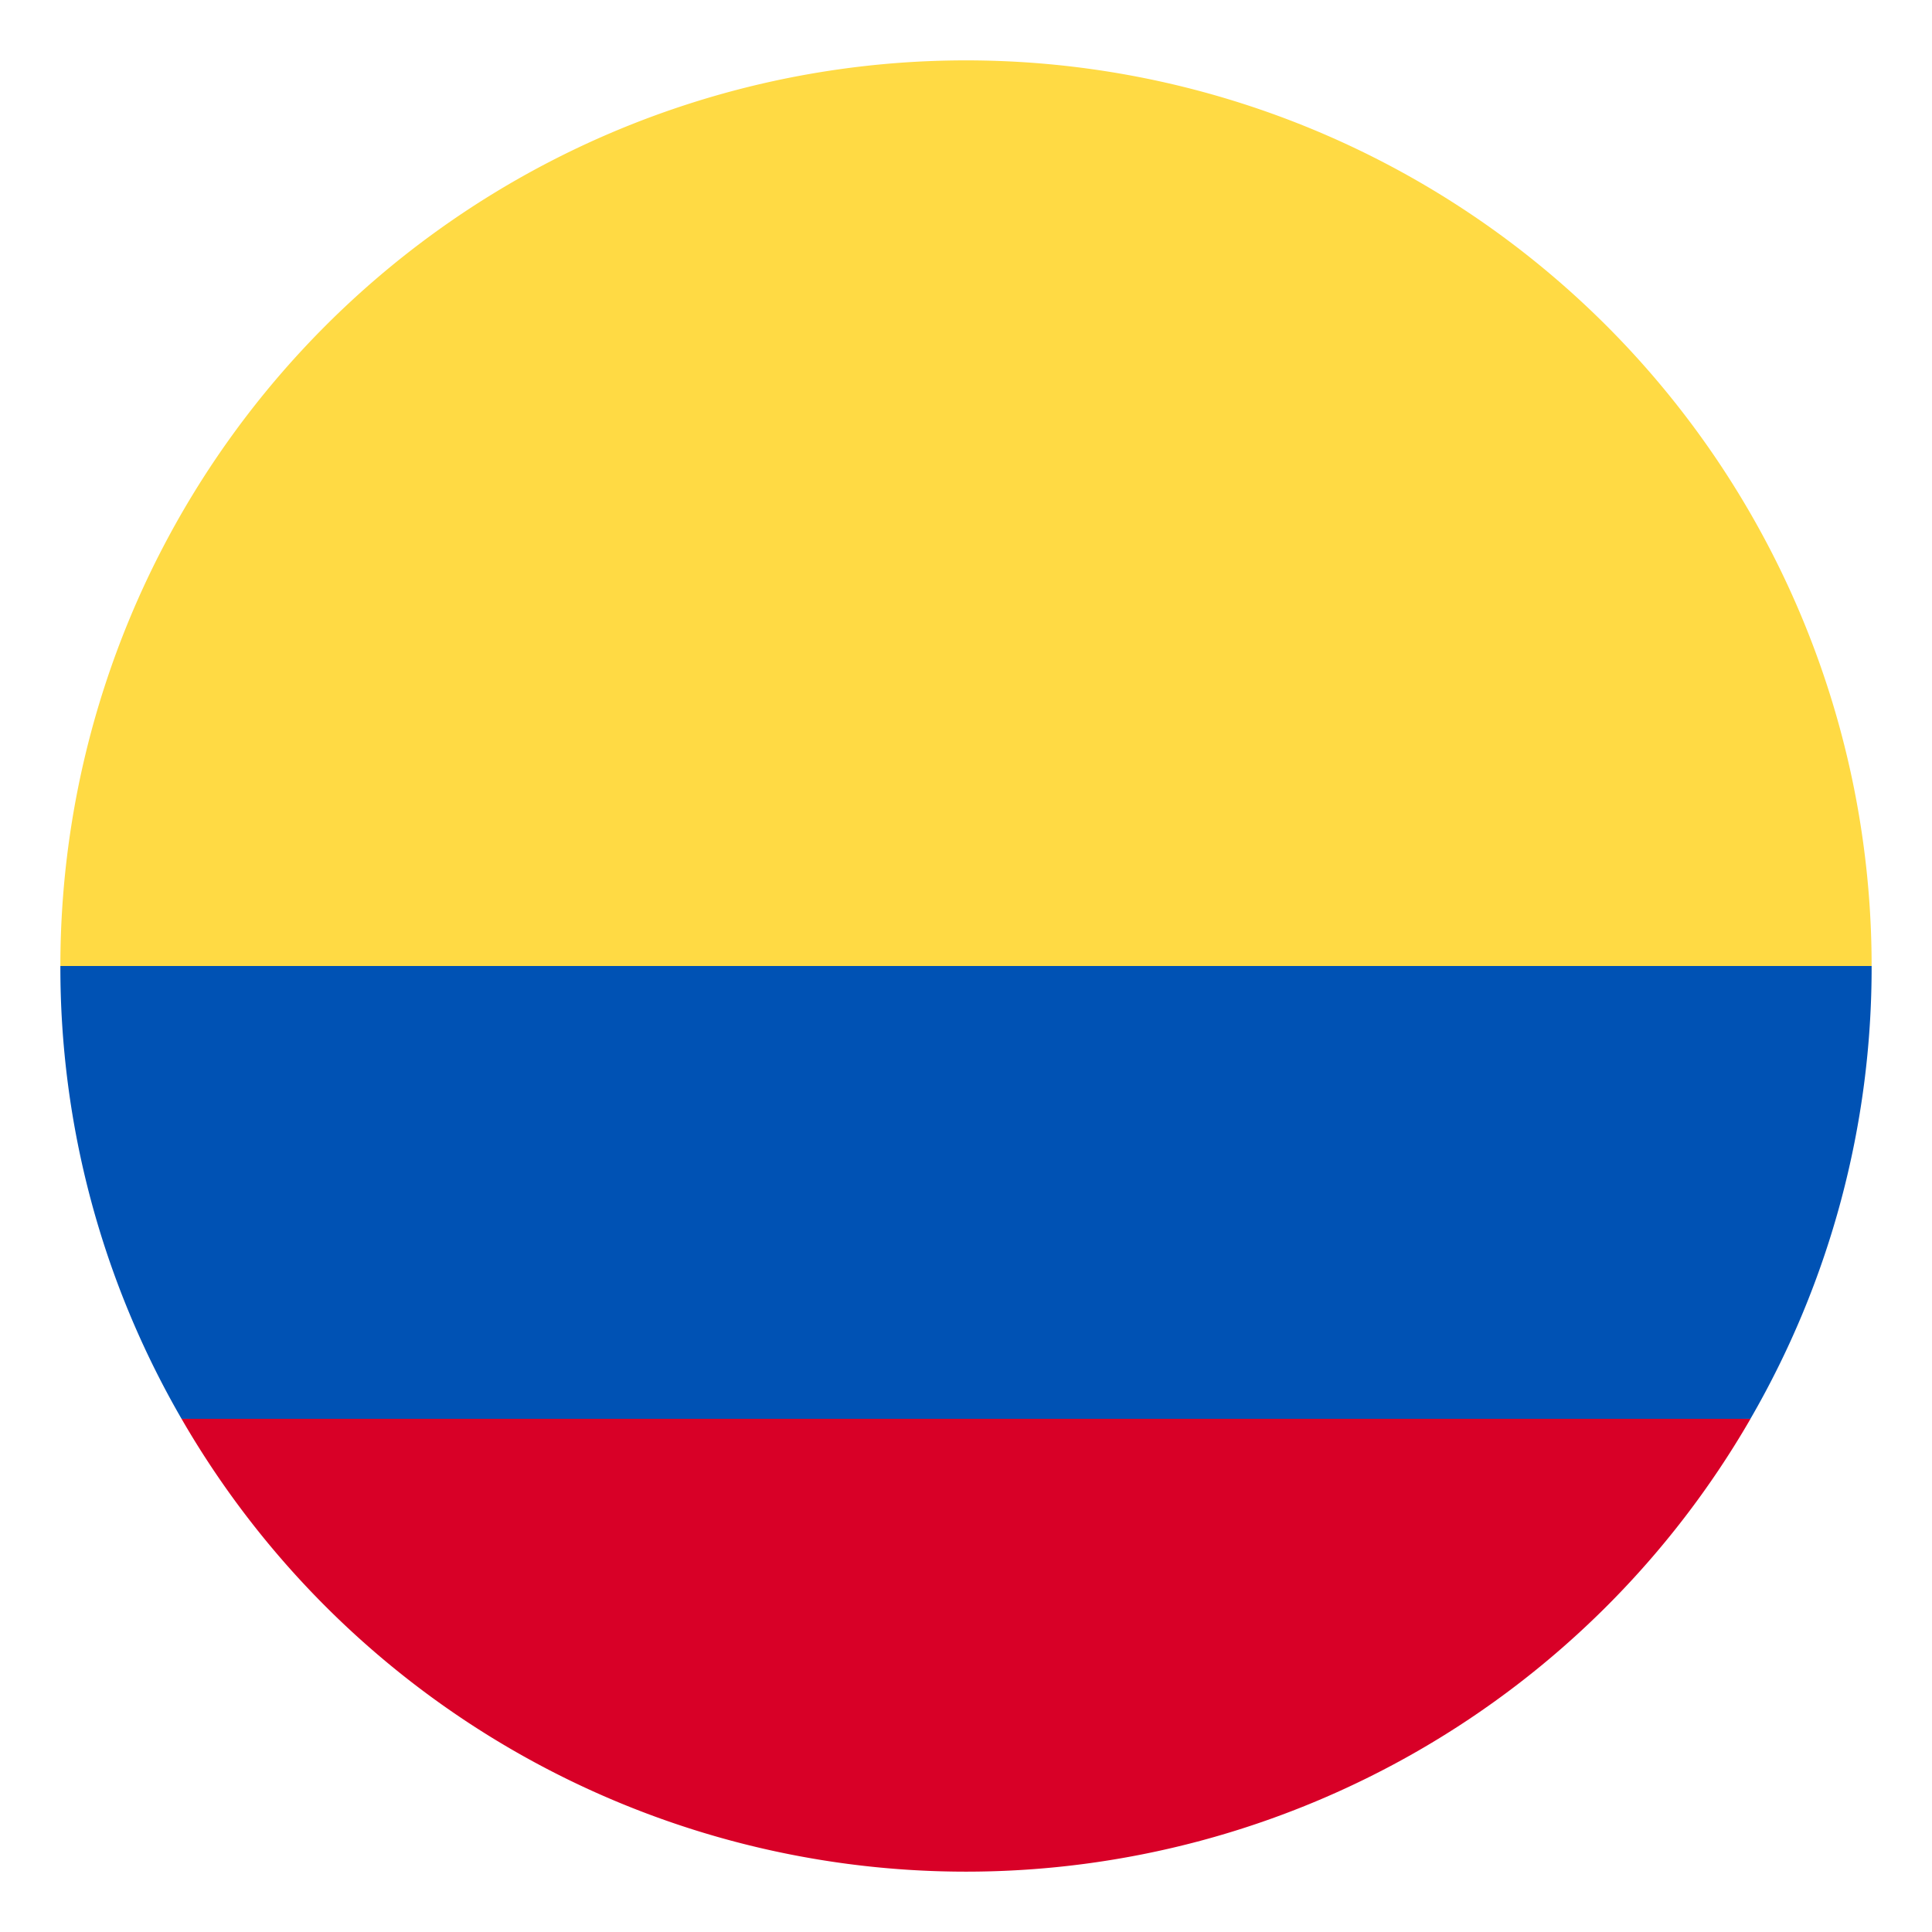 <svg xmlns="http://www.w3.org/2000/svg" viewBox="0 0 32 32"><defs><style>.a{fill:#ffda44;}.b{fill:#d80027;}.c{fill:#0052b4;}</style></defs><title>未标题-1</title><path class="a" d="M1,16a15,15,0,0,1,30,0l-15,1.3Z"/><path class="b" d="M3.007,23.5a15.005,15.005,0,0,0,25.987,0L16,22.522Z"/><path class="c" d="M28.993,23.5A14.92,14.92,0,0,0,31,16H1a14.92,14.92,0,0,0,2.007,7.5Z"/></svg>
